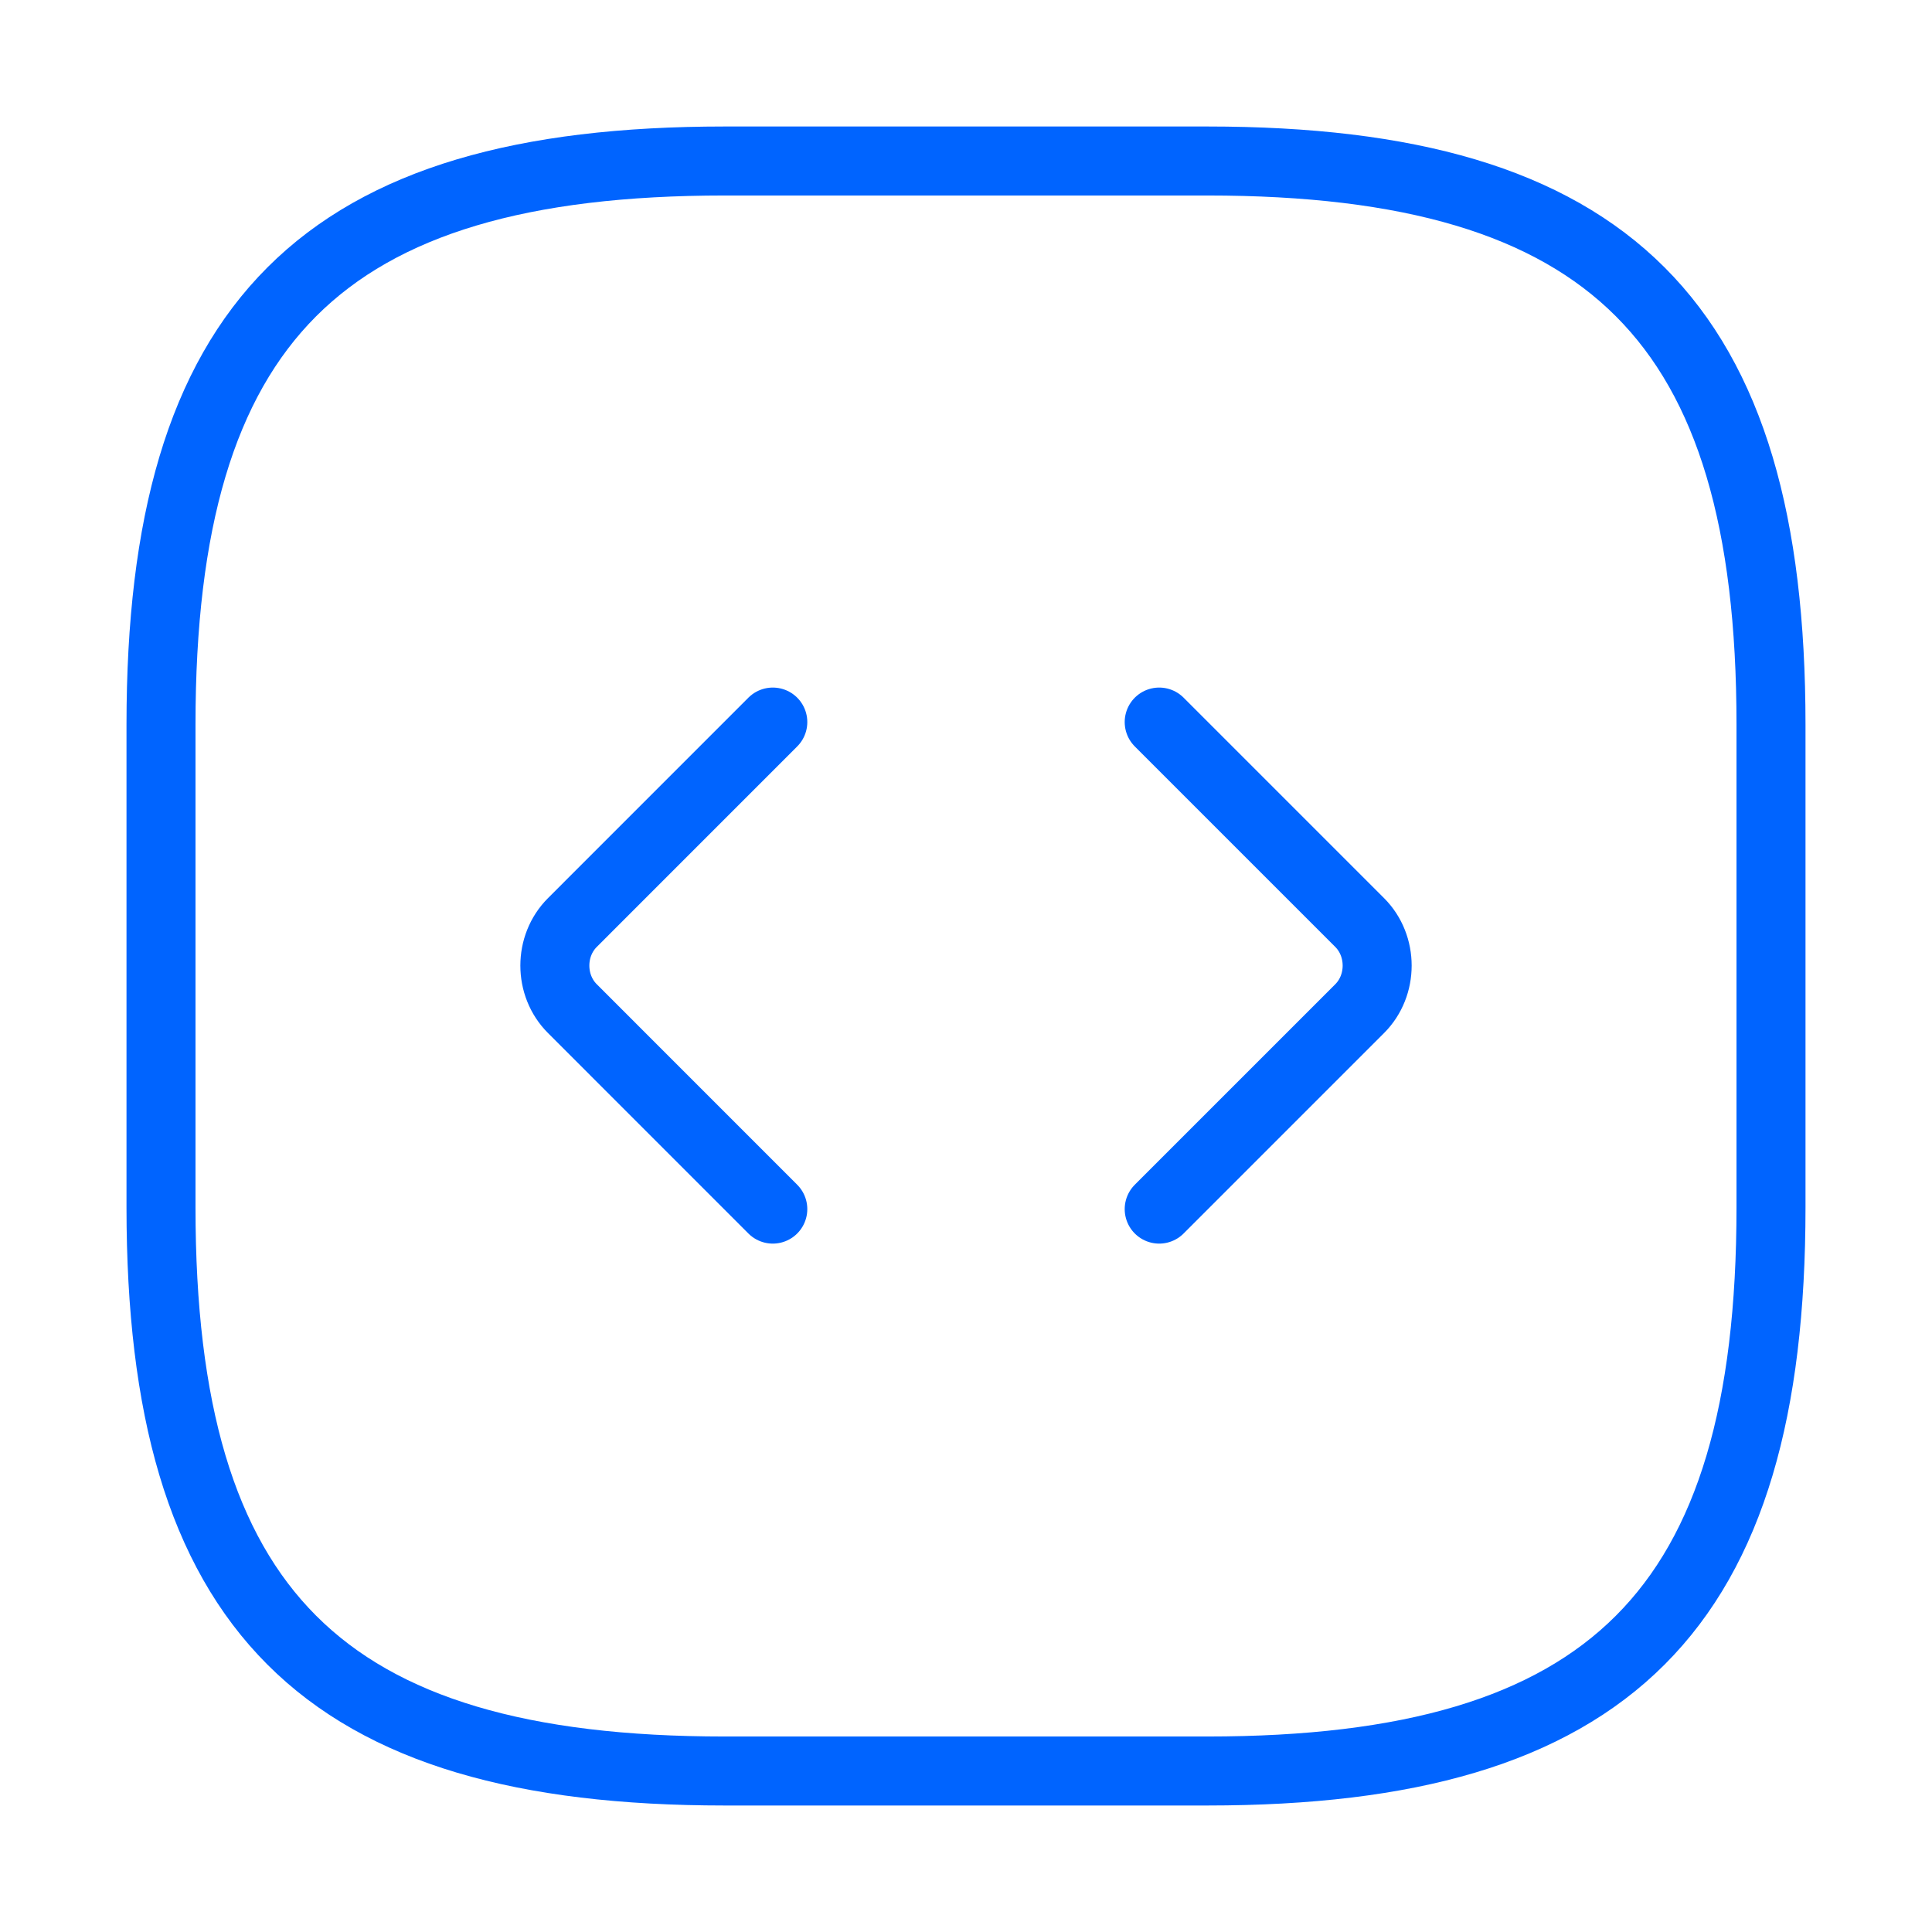<?xml version="1.0" encoding="UTF-8"?> <svg xmlns="http://www.w3.org/2000/svg" width="42" height="42" viewBox="0 0 42 42" fill="none"><path d="M15.75 38.5H26.25C35 38.5 38.5 35 38.5 26.25V15.75C38.5 7 35 3.5 26.25 3.5H15.75C7 3.5 3.5 7 3.5 15.75V26.25C3.5 35 7 38.5 15.75 38.5Z" stroke="#0064FF" stroke-width="1.5" stroke-linecap="round" stroke-linejoin="round"></path><path d="M16.8 15.697L12.443 20.055C11.935 20.562 11.935 21.42 12.443 21.927L16.8 26.285" stroke="#0064FF" stroke-width="1.5" stroke-miterlimit="10" stroke-linecap="round" stroke-linejoin="round"></path><path d="M25.2 15.697L29.558 20.055C30.065 20.562 30.065 21.42 29.558 21.927L25.2 26.285" stroke="#0064FF" stroke-width="1.5" stroke-miterlimit="10" stroke-linecap="round" stroke-linejoin="round"></path></svg> 